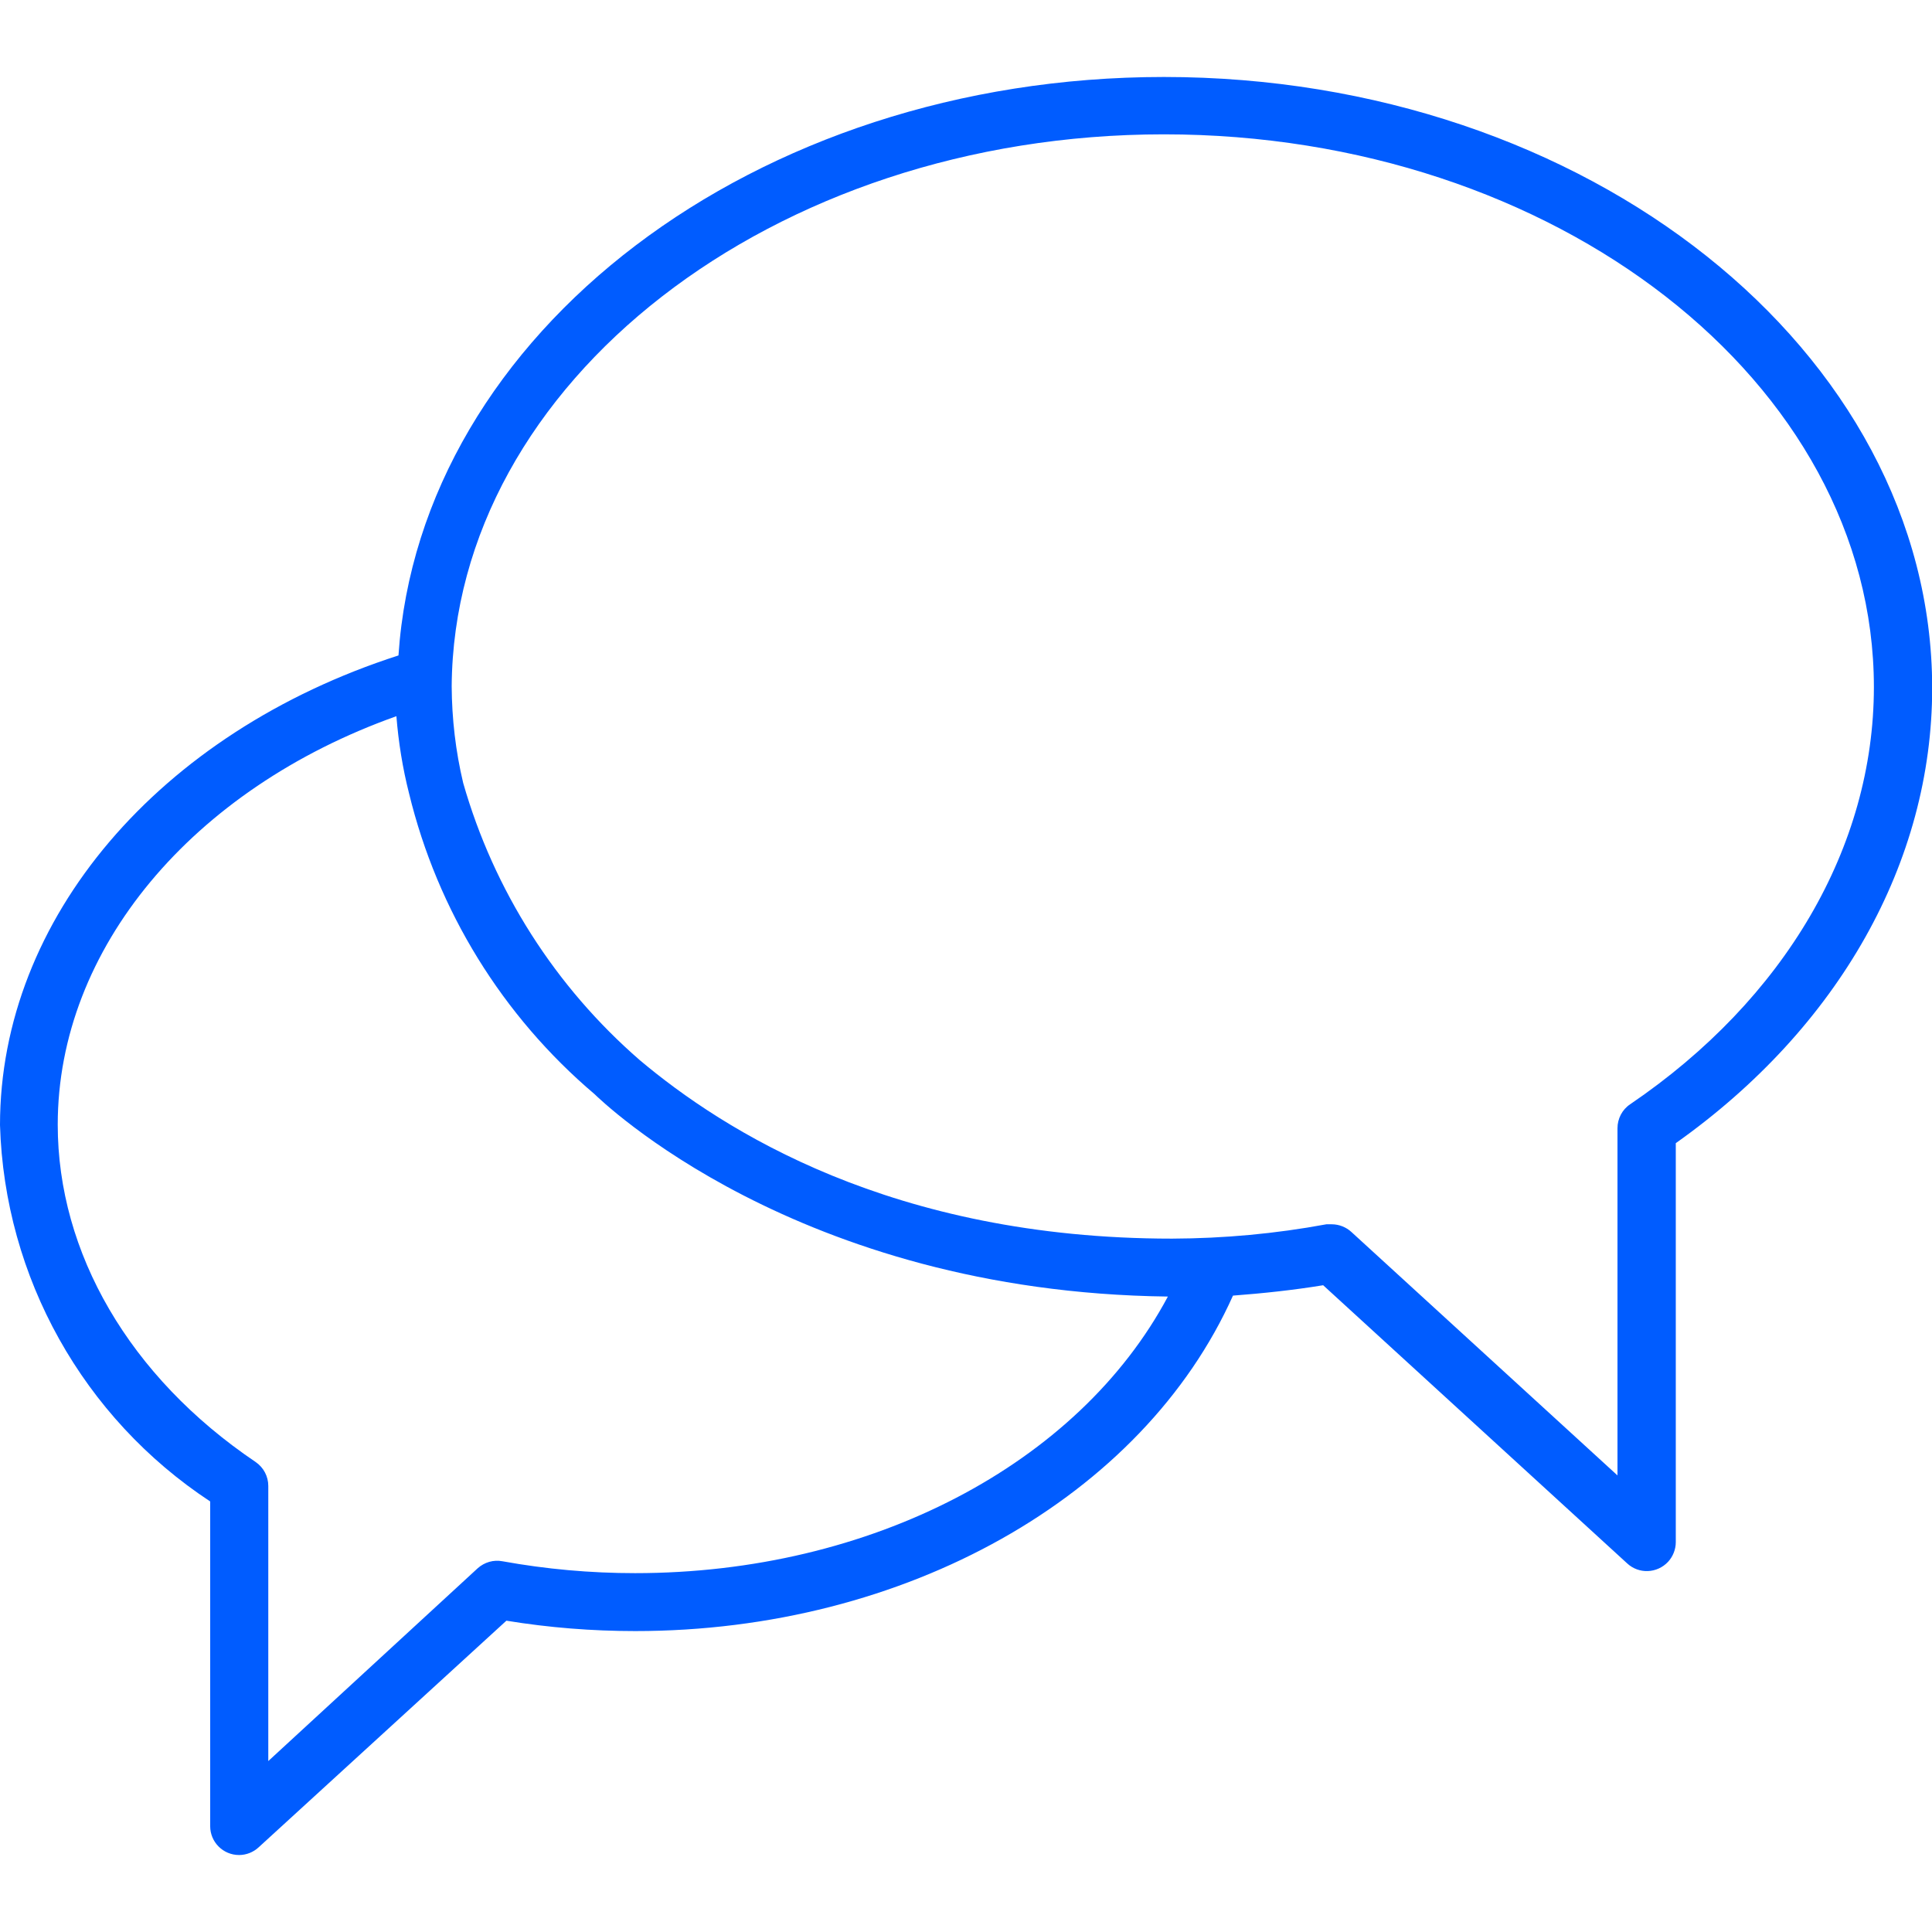 <?xml version="1.0" encoding="utf-8"?>
<!-- Generator: Adobe Illustrator 24.0.3, SVG Export Plug-In . SVG Version: 6.00 Build 0)  -->
<svg version="1.1" id="Calque_1" xmlns="http://www.w3.org/2000/svg" xmlns:xlink="http://www.w3.org/1999/xlink" x="0px" y="0px"
	 viewBox="0 0 1024 1024" style="enable-background:new 0 0 1024 1024;" xml:space="preserve">
<style type="text/css">
	.st0{fill:#005CFF;}
</style>
<title></title>
<g id="icomoon-ignore">
</g>
<path class="st0" d="M616.9,40.8c-217.1,0-394.3,135.9-405.7,306.6C84.4,388.2,0,486.8,0,596.3C2.4,677,44,751.4,111.4,795.8v172.1
	c0,8.5,6.9,15.3,15.3,15.3c3.9,0,7.6-1.5,10.4-4.1L268.4,859c22.6,3.7,45.4,5.5,68.3,5.5c143.1,0,269-71.1,316.8-177.8
	c15.9-1.2,31.9-2.9,47.8-5.5l161.1,147.4c6.2,5.8,15.9,5.4,21.7-0.8c2.6-2.8,4.1-6.6,4.1-10.4V605.9
	c86.5-61.3,135.9-149,135.9-241.4C1023.8,186.1,841.3,40.8,616.9,40.8L616.9,40.8z M336.6,833.8c-23.6,0-47.1-2.1-70.3-6.3
	c-4.7-0.9-9.5,0.5-13.1,3.7l-111,102.2V787.6c0-5.1-2.5-9.8-6.7-12.7c-67-45.2-104.9-111-104.9-178.8c0-93.2,71.3-178,179.5-216.5
	c1.1,13.8,3.3,27.5,6.7,40.9c15.1,62.2,49.5,118,98.3,159.4c2.9,2.7,106.7,104.9,303.9,107.3C571.5,776.2,461.5,833.8,336.6,833.8
	L336.6,833.8z M864,585.3c-4.2,2.8-6.7,7.6-6.7,12.7v184l-141-129c-2.8-2.6-6.6-4.1-10.4-4.1h-2.9c-27,5-54.3,7.5-81.8,7.6
	c-148.4,0-238.1-57.6-282.1-94.6C294.3,523,261.8,472,245.5,415c-4-16.8-6-34-6.1-51.3c1.2-160.7,170.1-292.5,377.5-292.5
	s376.3,131.4,376.3,293.1C993.1,448.9,946.1,529.5,864,585.3L864,585.3z"/>
</svg>
